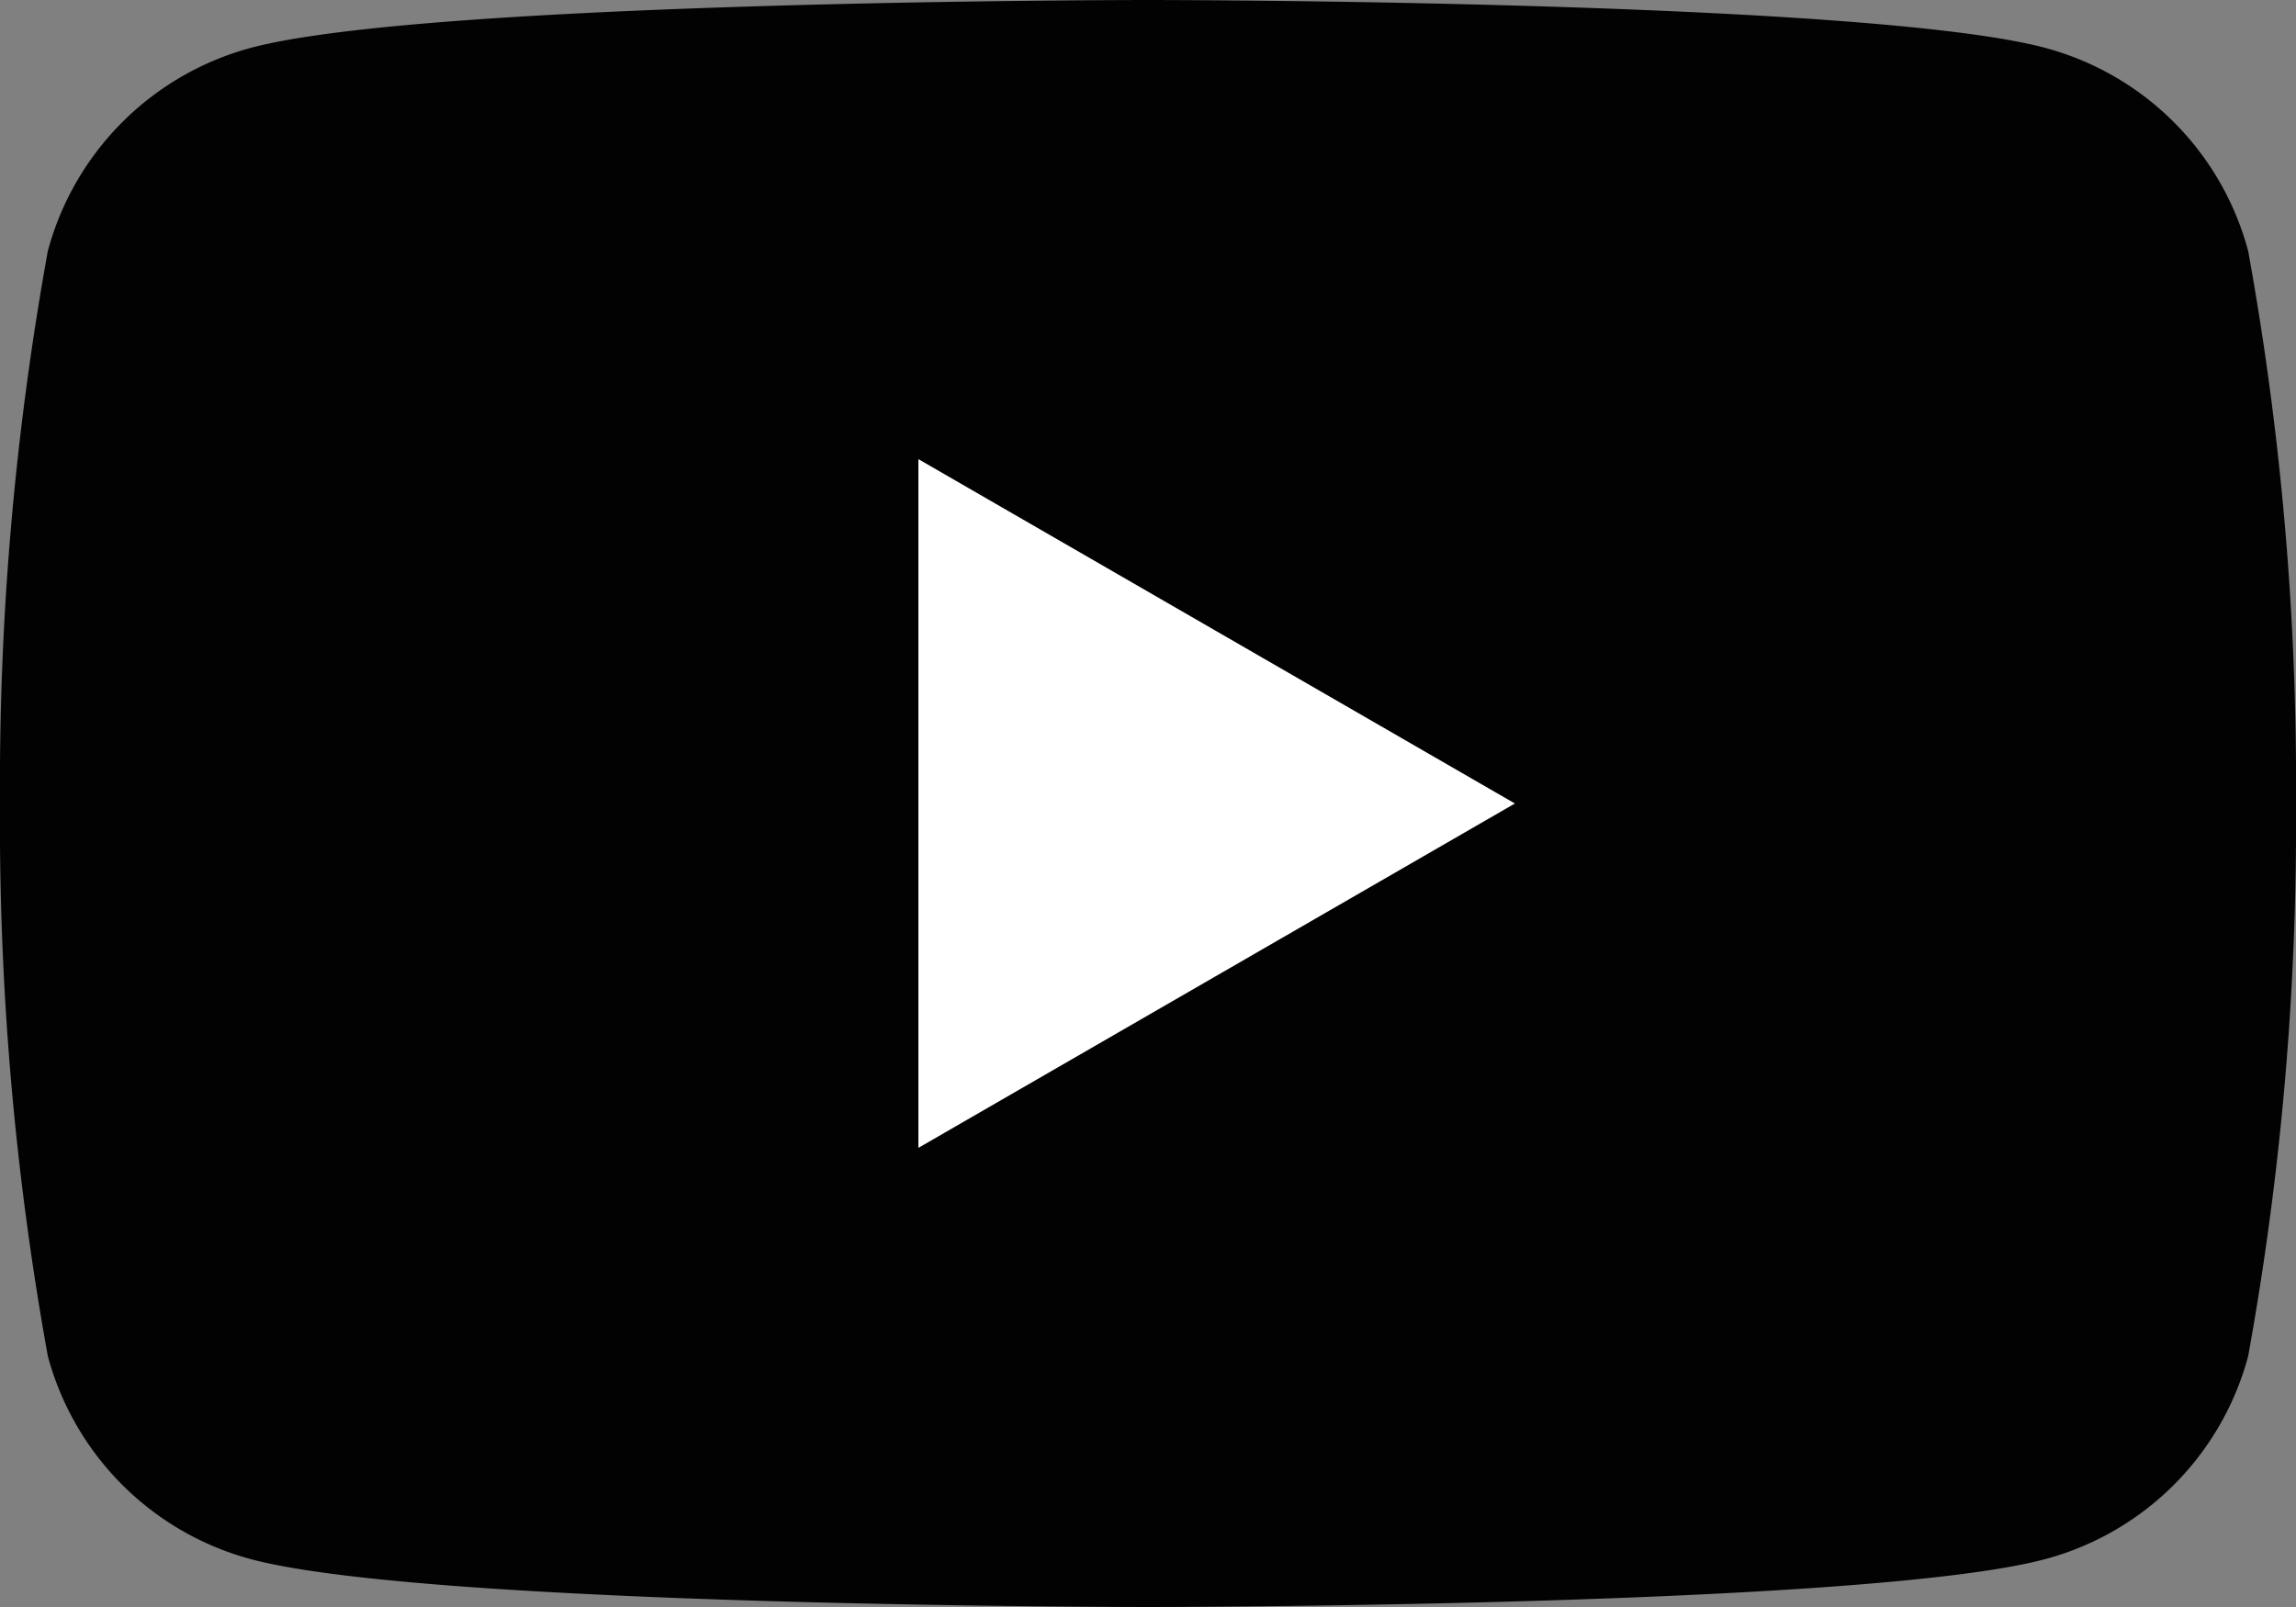 
<svg id="Group_6" data-name="Group 6" xmlns="http://www.w3.org/2000/svg" xmlns:xlink="http://www.w3.org/1999/xlink" width="24" height="16.8" viewBox="0 0 24 16.8">
    <rect x="0" y="0" width="24" height="16.8" fill="#808080" stroke="none"/>
    <defs>
      <clipPath id="clip-path">
        <path id="Clip_2" data-name="Clip 2" d="M0,0H24V16.8H0Z" fill="none"/>
      </clipPath>
    </defs>
    <g id="Group_3" data-name="Group 3">
      <path id="Clip_2-2" data-name="Clip 2" d="M0,0H24V16.8H0Z" fill="none"/>
      <g id="Group_3-2" data-name="Group 3" clip-path="url(#clip-path)">
        <path id="Fill_1" data-name="Fill 1" d="M23.5,2.624A3,3,0,0,0,21.377.5C19.5,0,12,0,12,0S4.495,0,2.623.5A3.007,3.007,0,0,0,.5,2.624,31.26,31.26,0,0,0,0,8.4a31.262,31.262,0,0,0,.5,5.777A3.007,3.007,0,0,0,2.623,16.3c1.872.5,9.377.5,9.377.5s7.5,0,9.377-.5A3,3,0,0,0,23.5,14.177,31.2,31.2,0,0,0,24,8.4a31.2,31.2,0,0,0-.5-5.776" transform="translate(0 0)" fill="#020202"/>
      </g>
    </g>
    <path id="Fill_4" data-name="Fill 4" d="M0,7.2,6.235,3.6,0,0Z" transform="translate(9.6 4.8)" fill="#fff"/>
</svg>